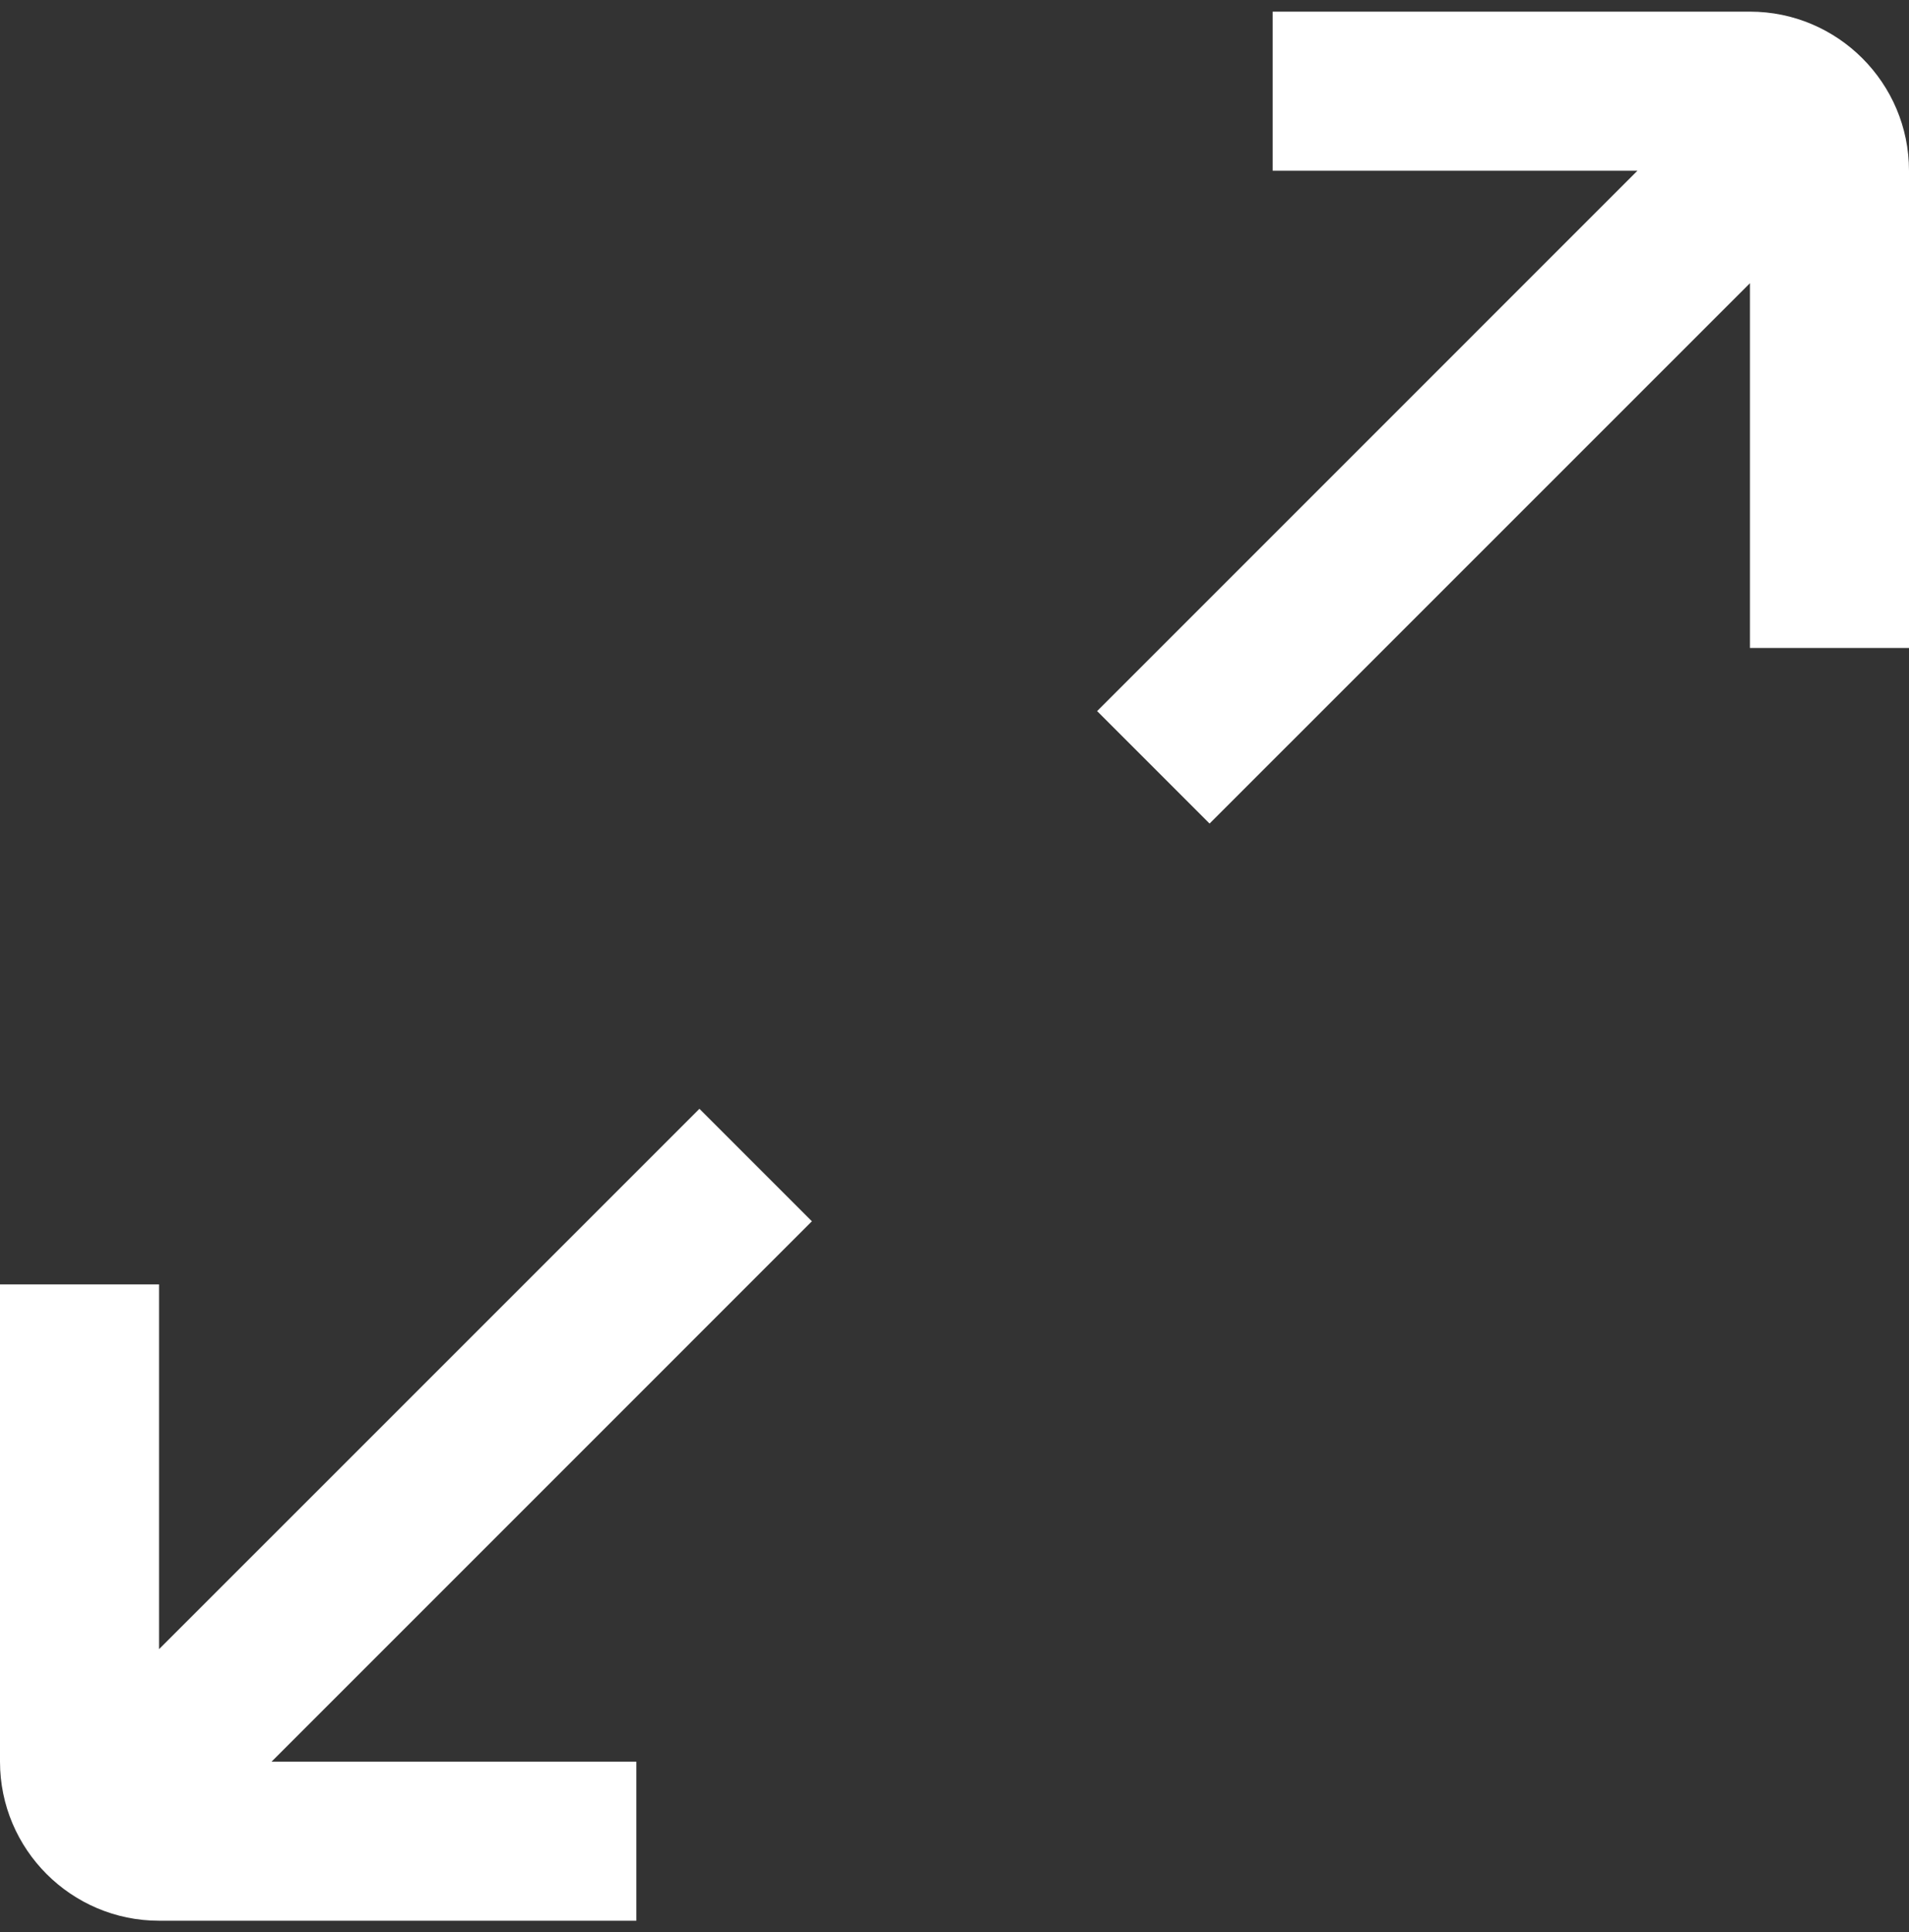 <svg width="82" height="83" viewBox="0 0 82 83" fill="none" xmlns="http://www.w3.org/2000/svg">
<rect x="0" y="0" width="82" height="83" fill="#333333" stroke="none"/>
<path d="M34.874 52.457L11.665 75.667H27.333V82.5H6.833C3.065 82.5 0 79.435 0 75.667V55.167H6.833V70.835L30.043 47.626L34.874 52.457ZM75.167 0.5H54.667V7.333H70.335L47.126 30.543L51.957 35.374L75.167 12.165V27.833H82V7.333C82 3.565 78.935 0.5 75.167 0.5Z" fill="white"/>
</svg>
